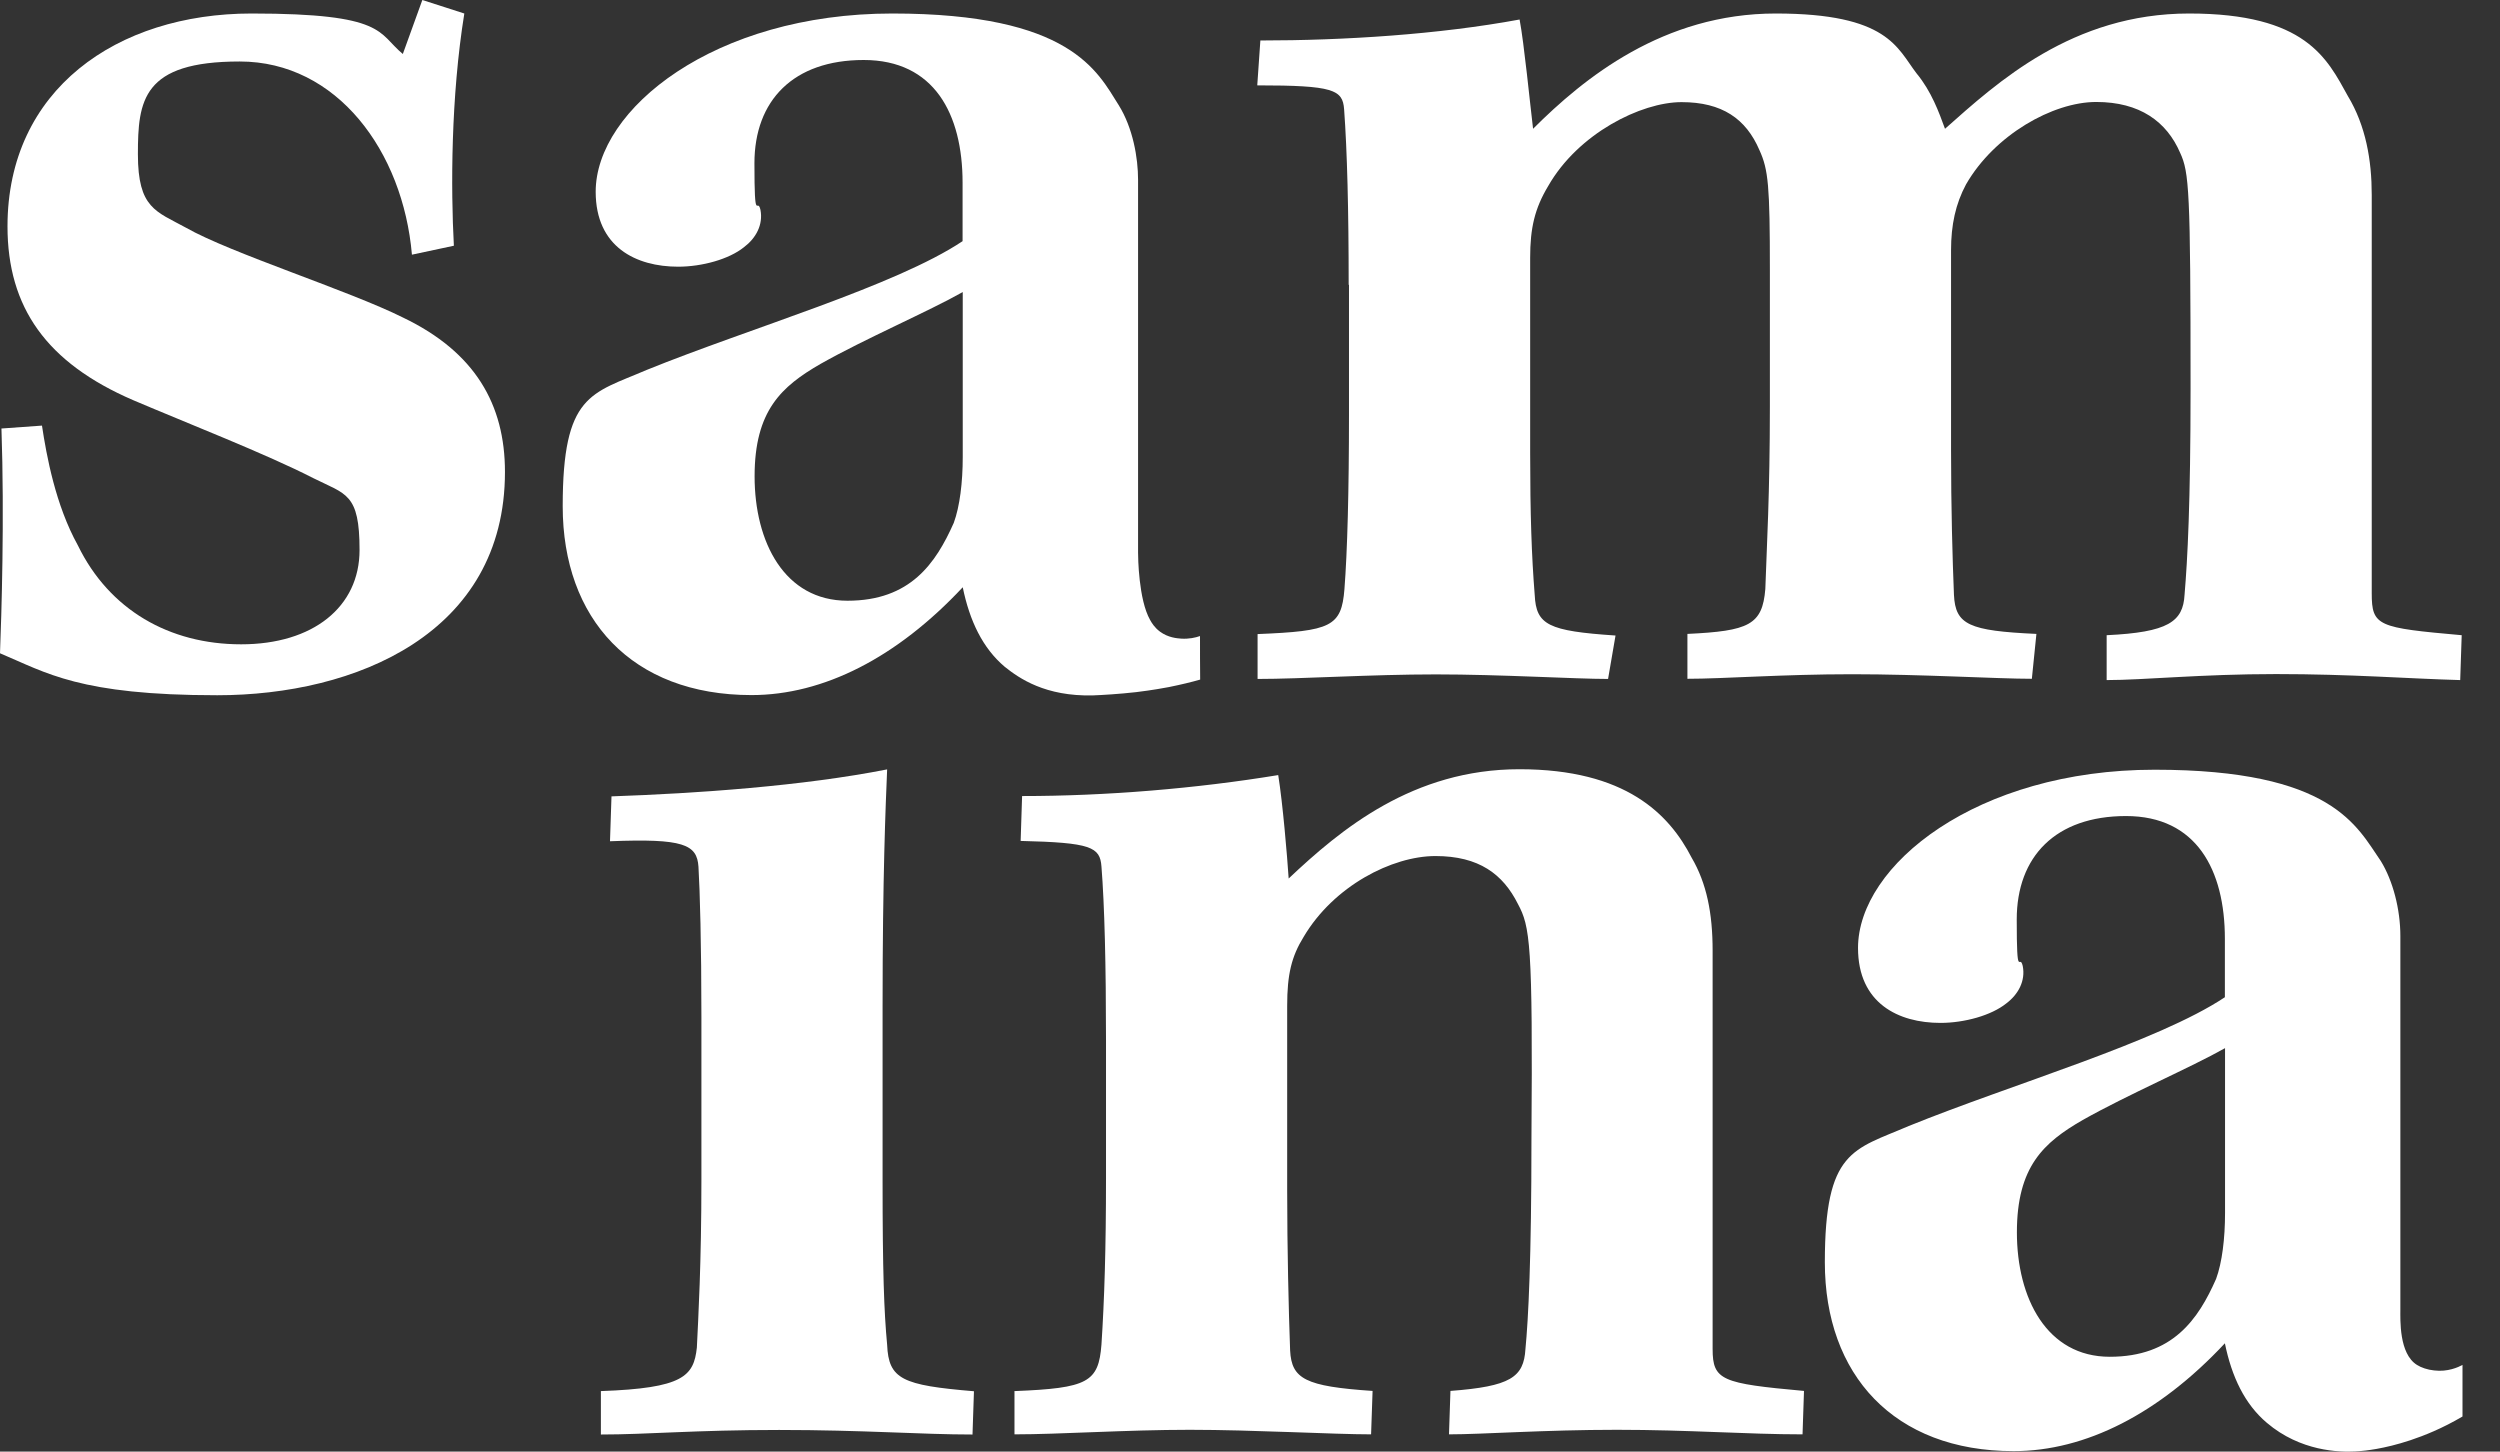 <svg width="62" height="36" viewBox="0 0 62 36" fill="none" xmlns="http://www.w3.org/2000/svg">
<rect x="0" y="0" width="62" height="36" fill="#333333" stroke="none"/>
<path d="M29.76 15.777C29.76 16.137 29.76 16.495 29.764 16.854C29.551 16.915 29.288 16.979 28.986 17.04C28.877 17.06 28.583 17.116 28.175 17.165C27.752 17.213 27.316 17.238 27.103 17.246C25.925 17.274 25.28 16.826 24.917 16.536C24.368 16.072 24.046 15.394 23.876 14.564C22.243 16.31 20.42 17.238 18.637 17.238C15.665 17.238 13.955 15.342 13.955 12.555C13.955 9.768 14.66 9.768 16.036 9.175C18.601 8.135 22.202 7.094 23.872 5.981V4.533C23.872 2.823 23.166 1.488 21.42 1.488C19.674 1.488 18.71 2.492 18.71 4.049C18.71 5.606 18.782 4.868 18.859 5.203C18.931 5.574 18.746 5.908 18.451 6.13C18.081 6.429 17.411 6.614 16.818 6.614C15.778 6.614 14.773 6.13 14.773 4.755C14.773 2.71 17.709 0.335 22.13 0.335C26.55 0.335 27.215 1.771 27.74 2.601C28.099 3.174 28.224 3.92 28.224 4.457C28.224 6.058 28.224 8.941 28.224 11.357C28.224 12.14 28.224 12.922 28.224 13.704C28.224 13.817 28.236 14.87 28.522 15.374C28.558 15.439 28.627 15.56 28.768 15.665C28.97 15.814 29.188 15.83 29.293 15.838C29.486 15.85 29.648 15.814 29.76 15.774V15.777ZM23.876 7.243C23.021 7.727 21.46 8.397 20.347 9.026C19.383 9.583 18.714 10.18 18.714 11.813C18.714 13.446 19.456 14.898 21.017 14.898C22.577 14.898 23.207 13.971 23.654 12.966C23.803 12.559 23.876 11.962 23.876 11.333V7.247V7.243Z" fill="white"/>
<path d="M10.216 6.316C9.994 3.751 8.357 1.525 5.945 1.525C3.533 1.525 3.42 2.488 3.42 3.827C3.42 5.166 3.868 5.239 4.61 5.646C5.723 6.28 8.659 7.207 9.998 7.877C11.781 8.732 12.523 10.03 12.523 11.704C12.523 15.717 8.808 17.242 5.388 17.242C1.968 17.242 1.153 16.685 0 16.201C0.036 15.273 0.113 12.858 0.036 10.627L1.041 10.555C1.153 11.297 1.375 12.523 1.932 13.527C2.71 15.124 4.198 15.979 5.981 15.979C7.764 15.979 8.917 15.052 8.917 13.64C8.917 12.228 8.582 12.265 7.768 11.857C6.614 11.264 4.61 10.482 3.307 9.926C1.153 8.998 0.186 7.623 0.186 5.614C0.186 2.226 2.896 0.335 6.239 0.335C9.583 0.335 9.361 0.819 9.99 1.339L10.474 0L11.515 0.335C11.18 2.416 11.18 4.682 11.256 6.094L10.216 6.316Z" fill="white"/>
<path d="M33.447 7.058C33.447 5.199 33.41 3.751 33.334 2.71C33.298 2.226 33.076 2.117 31.18 2.117L31.257 1.004C33.338 1.004 35.677 0.855 37.686 0.484C37.798 1.077 37.944 2.565 38.02 3.194C39.283 1.932 41.251 0.335 44.038 0.335C46.825 0.335 47.047 1.19 47.53 1.819C47.901 2.267 48.087 2.787 48.236 3.194C49.535 2.041 51.394 0.335 54.29 0.335C57.186 0.335 57.71 1.448 58.226 2.38C58.674 3.122 58.819 3.977 58.819 4.832V14.713C58.819 15.531 58.968 15.568 61.05 15.753L61.013 16.866C59.711 16.83 58.303 16.717 56.444 16.717C54.584 16.717 53.173 16.866 52.245 16.866V15.753C53.77 15.681 54.141 15.419 54.177 14.749C54.25 13.894 54.326 12.482 54.326 9.623C54.326 4.719 54.29 4.271 54.068 3.791C53.733 3.013 53.064 2.529 51.987 2.529C50.91 2.529 49.462 3.347 48.757 4.574C48.498 5.058 48.386 5.578 48.386 6.207V11.148C48.386 12.632 48.422 13.858 48.458 14.753C48.494 15.495 48.829 15.644 50.503 15.721L50.39 16.834C49.535 16.834 47.639 16.721 45.933 16.721C44.227 16.721 42.739 16.834 41.848 16.834V15.721C43.372 15.649 43.707 15.499 43.78 14.608C43.816 13.531 43.893 12.269 43.893 10.075V6.695C43.893 4.614 43.856 4.207 43.634 3.723C43.3 2.944 42.707 2.533 41.703 2.533C40.698 2.533 39.138 3.311 38.395 4.614C38.061 5.17 37.948 5.654 37.948 6.396V11.228C37.948 12.753 37.984 13.793 38.061 14.757C38.097 15.499 38.395 15.649 40.065 15.761L39.88 16.838C39.061 16.838 37.206 16.725 35.608 16.725C34.011 16.725 32.265 16.838 31.188 16.838V15.725C33.007 15.652 33.269 15.54 33.342 14.612C33.414 13.684 33.455 12.196 33.455 10.264V7.07L33.447 7.058Z" fill="white"/>
<path d="M24.114 35.576C22.852 35.576 21.404 35.463 19.323 35.463C17.242 35.463 16.052 35.576 14.902 35.576V34.499C16.947 34.427 17.205 34.128 17.282 33.422C17.318 32.68 17.395 31.341 17.395 29.26V25.211C17.395 23.428 17.358 22.089 17.322 21.496C17.286 20.94 16.951 20.791 15.128 20.863L15.165 19.75C17.282 19.677 19.919 19.492 22.001 19.081C21.964 19.972 21.888 21.718 21.888 24.953V29.3C21.888 31.531 21.924 32.531 22.001 33.35C22.037 34.205 22.372 34.354 24.154 34.503L24.118 35.58L24.114 35.576Z" fill="white"/>
<path d="M25.163 34.499C26.982 34.427 27.244 34.278 27.316 33.346C27.389 32.233 27.429 30.966 27.429 29.22V25.8C27.429 23.941 27.393 22.456 27.316 21.488C27.28 21.005 27.058 20.896 25.312 20.855L25.348 19.742C27.429 19.742 29.66 19.557 31.7 19.222C31.813 19.928 31.922 21.226 31.959 21.787C33.257 20.561 35.044 19.077 37.681 19.077C40.319 19.077 41.396 20.19 41.953 21.271C42.324 21.904 42.473 22.646 42.473 23.574V33.455C42.473 34.233 42.695 34.31 44.739 34.495L44.703 35.572C43.328 35.572 41.88 35.459 40.097 35.459C38.315 35.459 36.754 35.572 35.935 35.572L35.971 34.495C37.456 34.382 37.79 34.16 37.831 33.455C37.903 32.713 37.98 31.224 37.98 28.252C38.016 23.384 37.944 22.977 37.645 22.42C37.274 21.678 36.677 21.23 35.6 21.23C34.524 21.23 33.076 21.972 32.33 23.235C32.031 23.719 31.922 24.162 31.922 24.945V29.514C31.922 30.962 31.959 32.523 31.995 33.491C32.031 34.197 32.366 34.382 34.04 34.495L34.003 35.572C33.076 35.572 31.067 35.459 29.506 35.459C27.946 35.459 26.276 35.572 25.159 35.572V34.495L25.163 34.499Z" fill="white"/>
<path d="M61.07 33.842V35.129C60.566 35.427 60.114 35.605 59.779 35.717C59.114 35.939 58.626 35.98 58.521 35.988C58.468 35.992 58.424 35.996 58.404 35.996C58.017 36.016 57.053 35.996 56.218 35.286C55.669 34.822 55.347 34.145 55.177 33.314C53.544 35.06 51.721 35.988 49.938 35.988C46.966 35.988 45.256 34.092 45.256 31.305C45.256 28.518 45.962 28.518 47.337 27.925C49.902 26.885 53.504 25.844 55.177 24.731V23.283C55.177 21.573 54.471 20.238 52.725 20.238C50.979 20.238 50.015 21.243 50.015 22.803C50.015 24.364 50.087 23.622 50.164 23.957C50.237 24.328 50.051 24.663 49.757 24.884C49.386 25.183 48.716 25.368 48.123 25.368C47.083 25.368 46.079 24.884 46.079 23.509C46.079 21.464 49.015 19.089 53.435 19.089C57.855 19.089 58.452 20.5 59.045 21.355C59.343 21.84 59.529 22.545 59.529 23.215V32.467C59.529 32.729 59.493 33.572 59.941 33.85C60.041 33.915 60.203 33.971 60.368 33.987C60.703 34.028 60.965 33.907 61.07 33.85V33.842ZM55.181 25.994C54.326 26.477 52.766 27.147 51.652 27.776C50.684 28.333 50.019 28.93 50.019 30.563C50.019 32.197 50.761 33.648 52.322 33.648C53.883 33.648 54.516 32.721 54.959 31.717C55.109 31.309 55.181 30.712 55.181 30.083V25.998V25.994Z" fill="white"/>
</svg>
